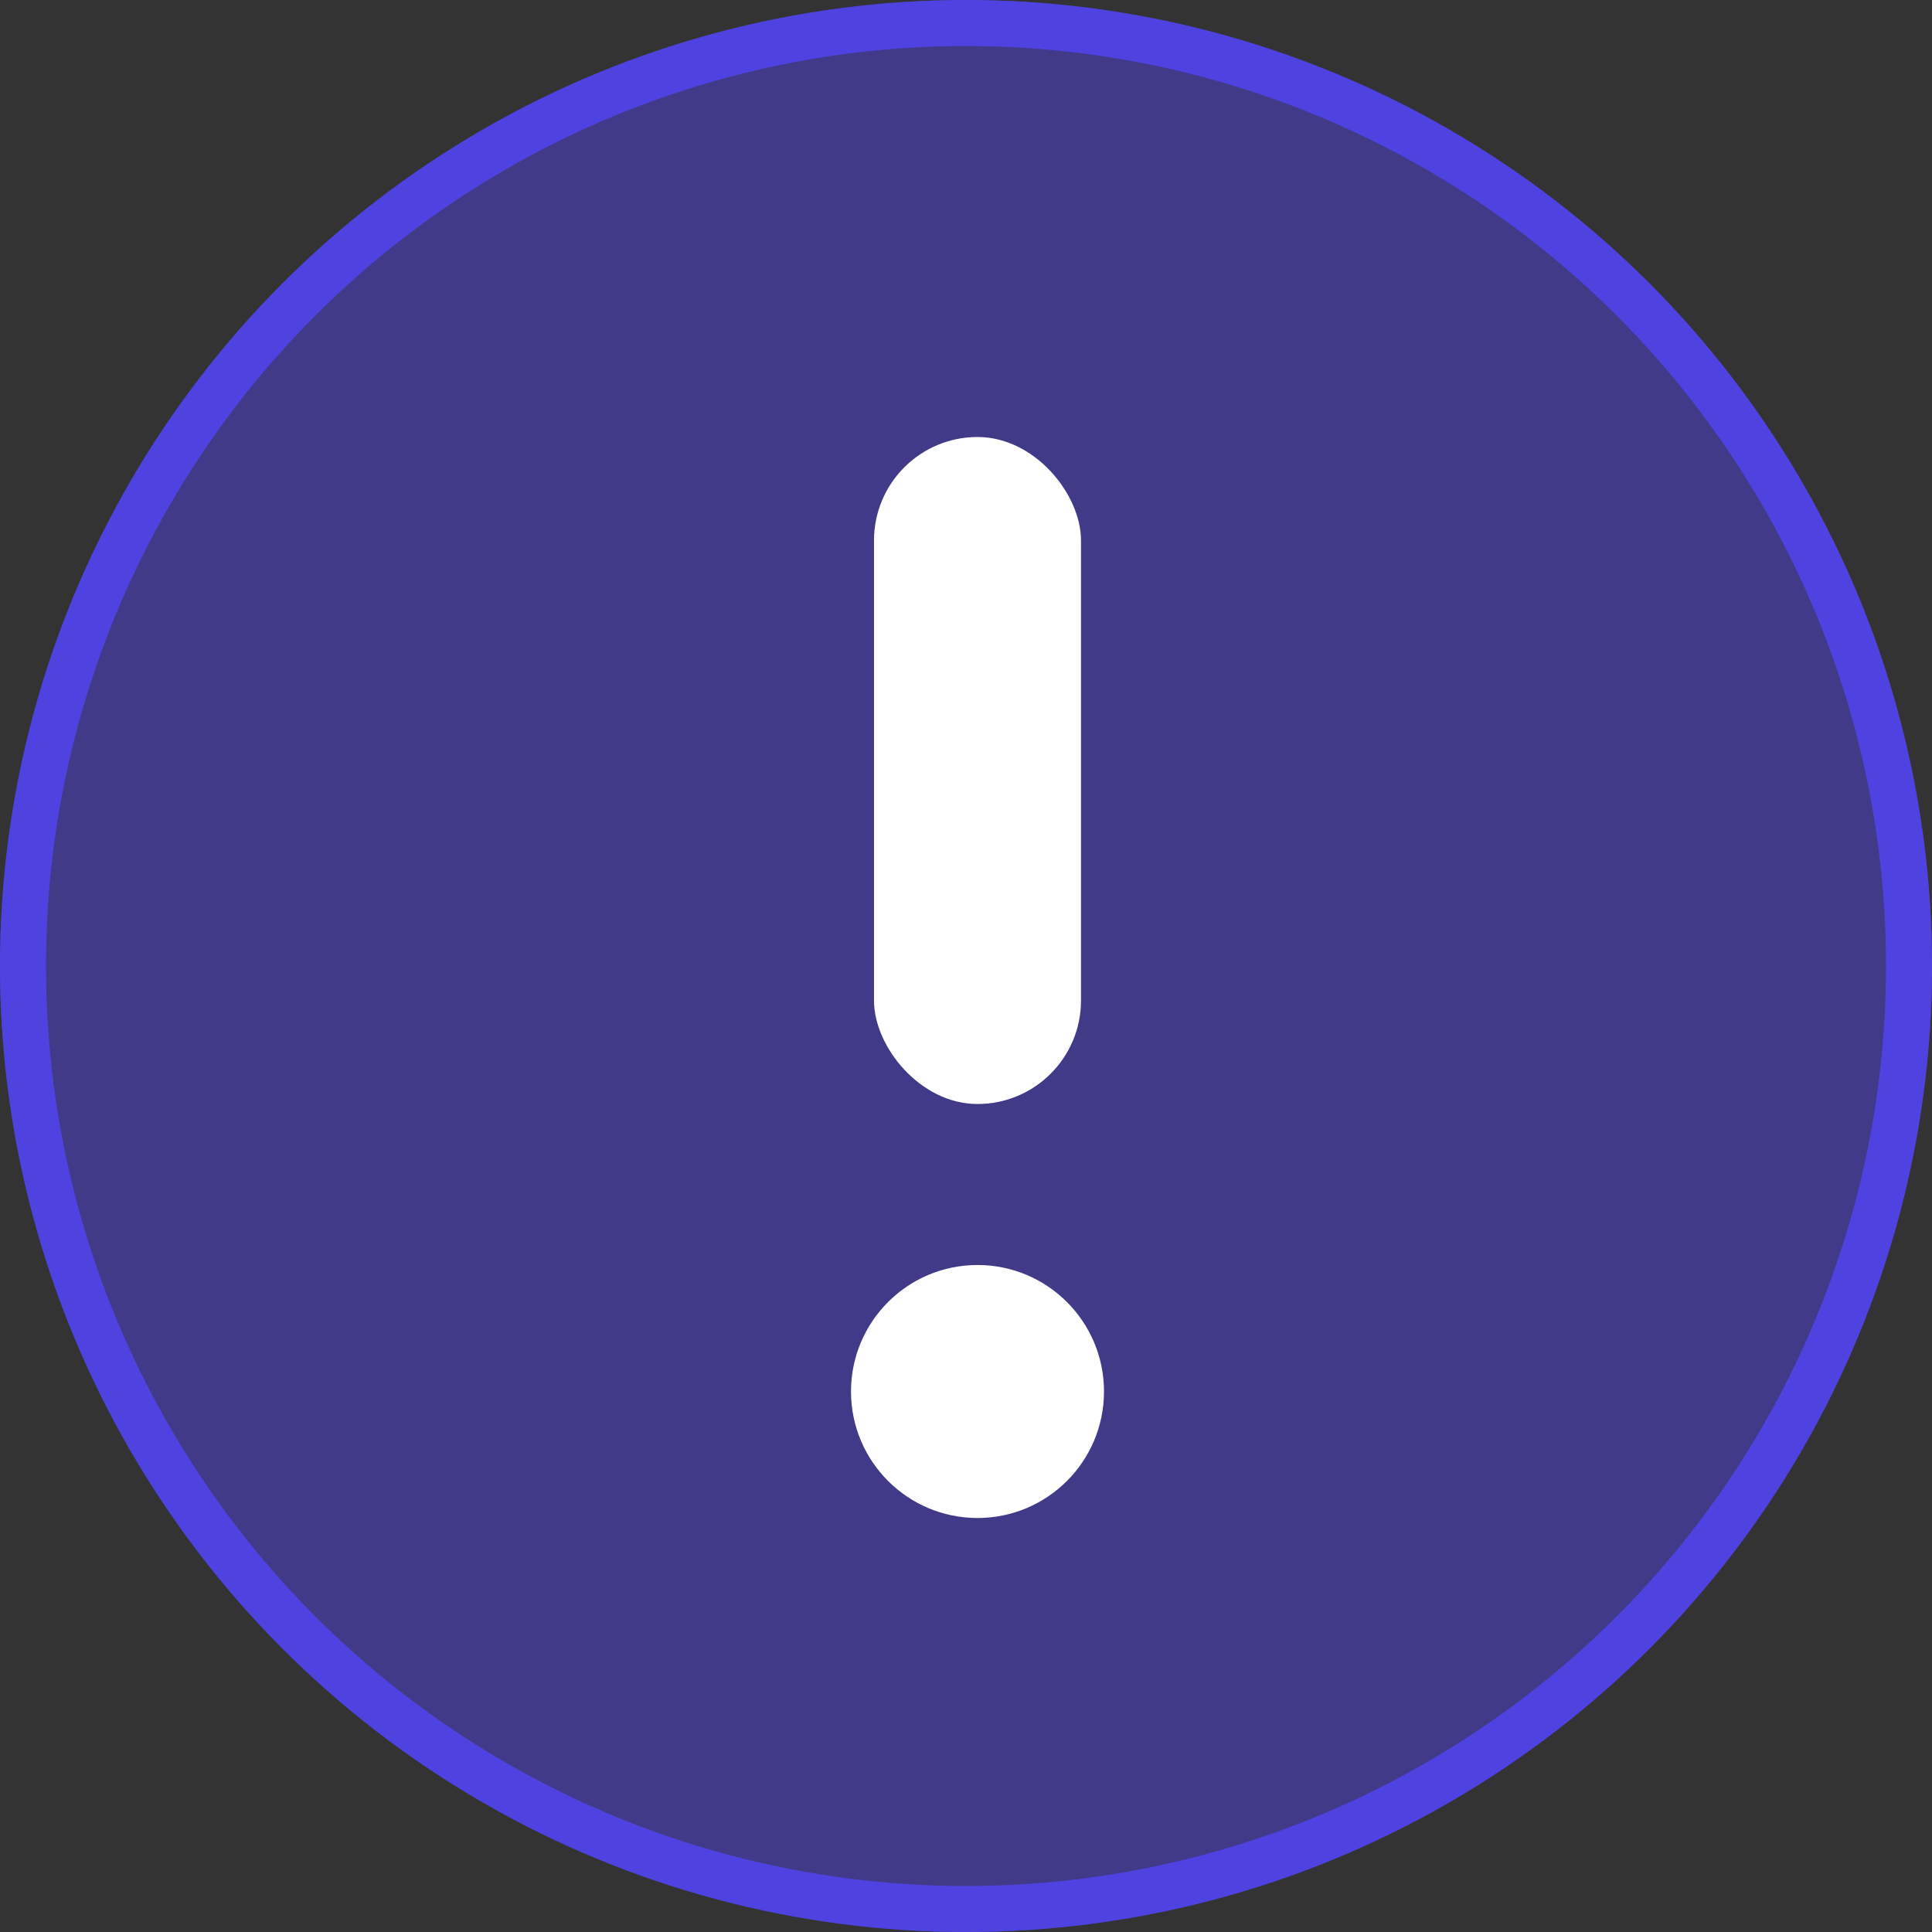 <svg xmlns="http://www.w3.org/2000/svg" xmlns:xlink="http://www.w3.org/1999/xlink" width="84" height="84" viewBox="0 0 84 84">
    <rect x="0" y="0" width="84" height="84" fill="#333333" stroke="none"/>
    <defs>
        <circle id="a" cx="42" cy="42" r="42"/>
    </defs>
    <g fill="none" fill-rule="evenodd">
        <g>
            <use fill="#4E43E1" fill-opacity=".5" xlink:href="#a"/>
            <circle cx="42" cy="42" r="41" stroke="#4E43E1" stroke-width="2"/>
        </g>
        <g fill="#FFF" transform="translate(37 19)">
            <circle cx="5.5" cy="41.5" r="5.5"/>
            <rect width="9" height="29" x="1" rx="4.5"/>
        </g>
    </g>
</svg>
